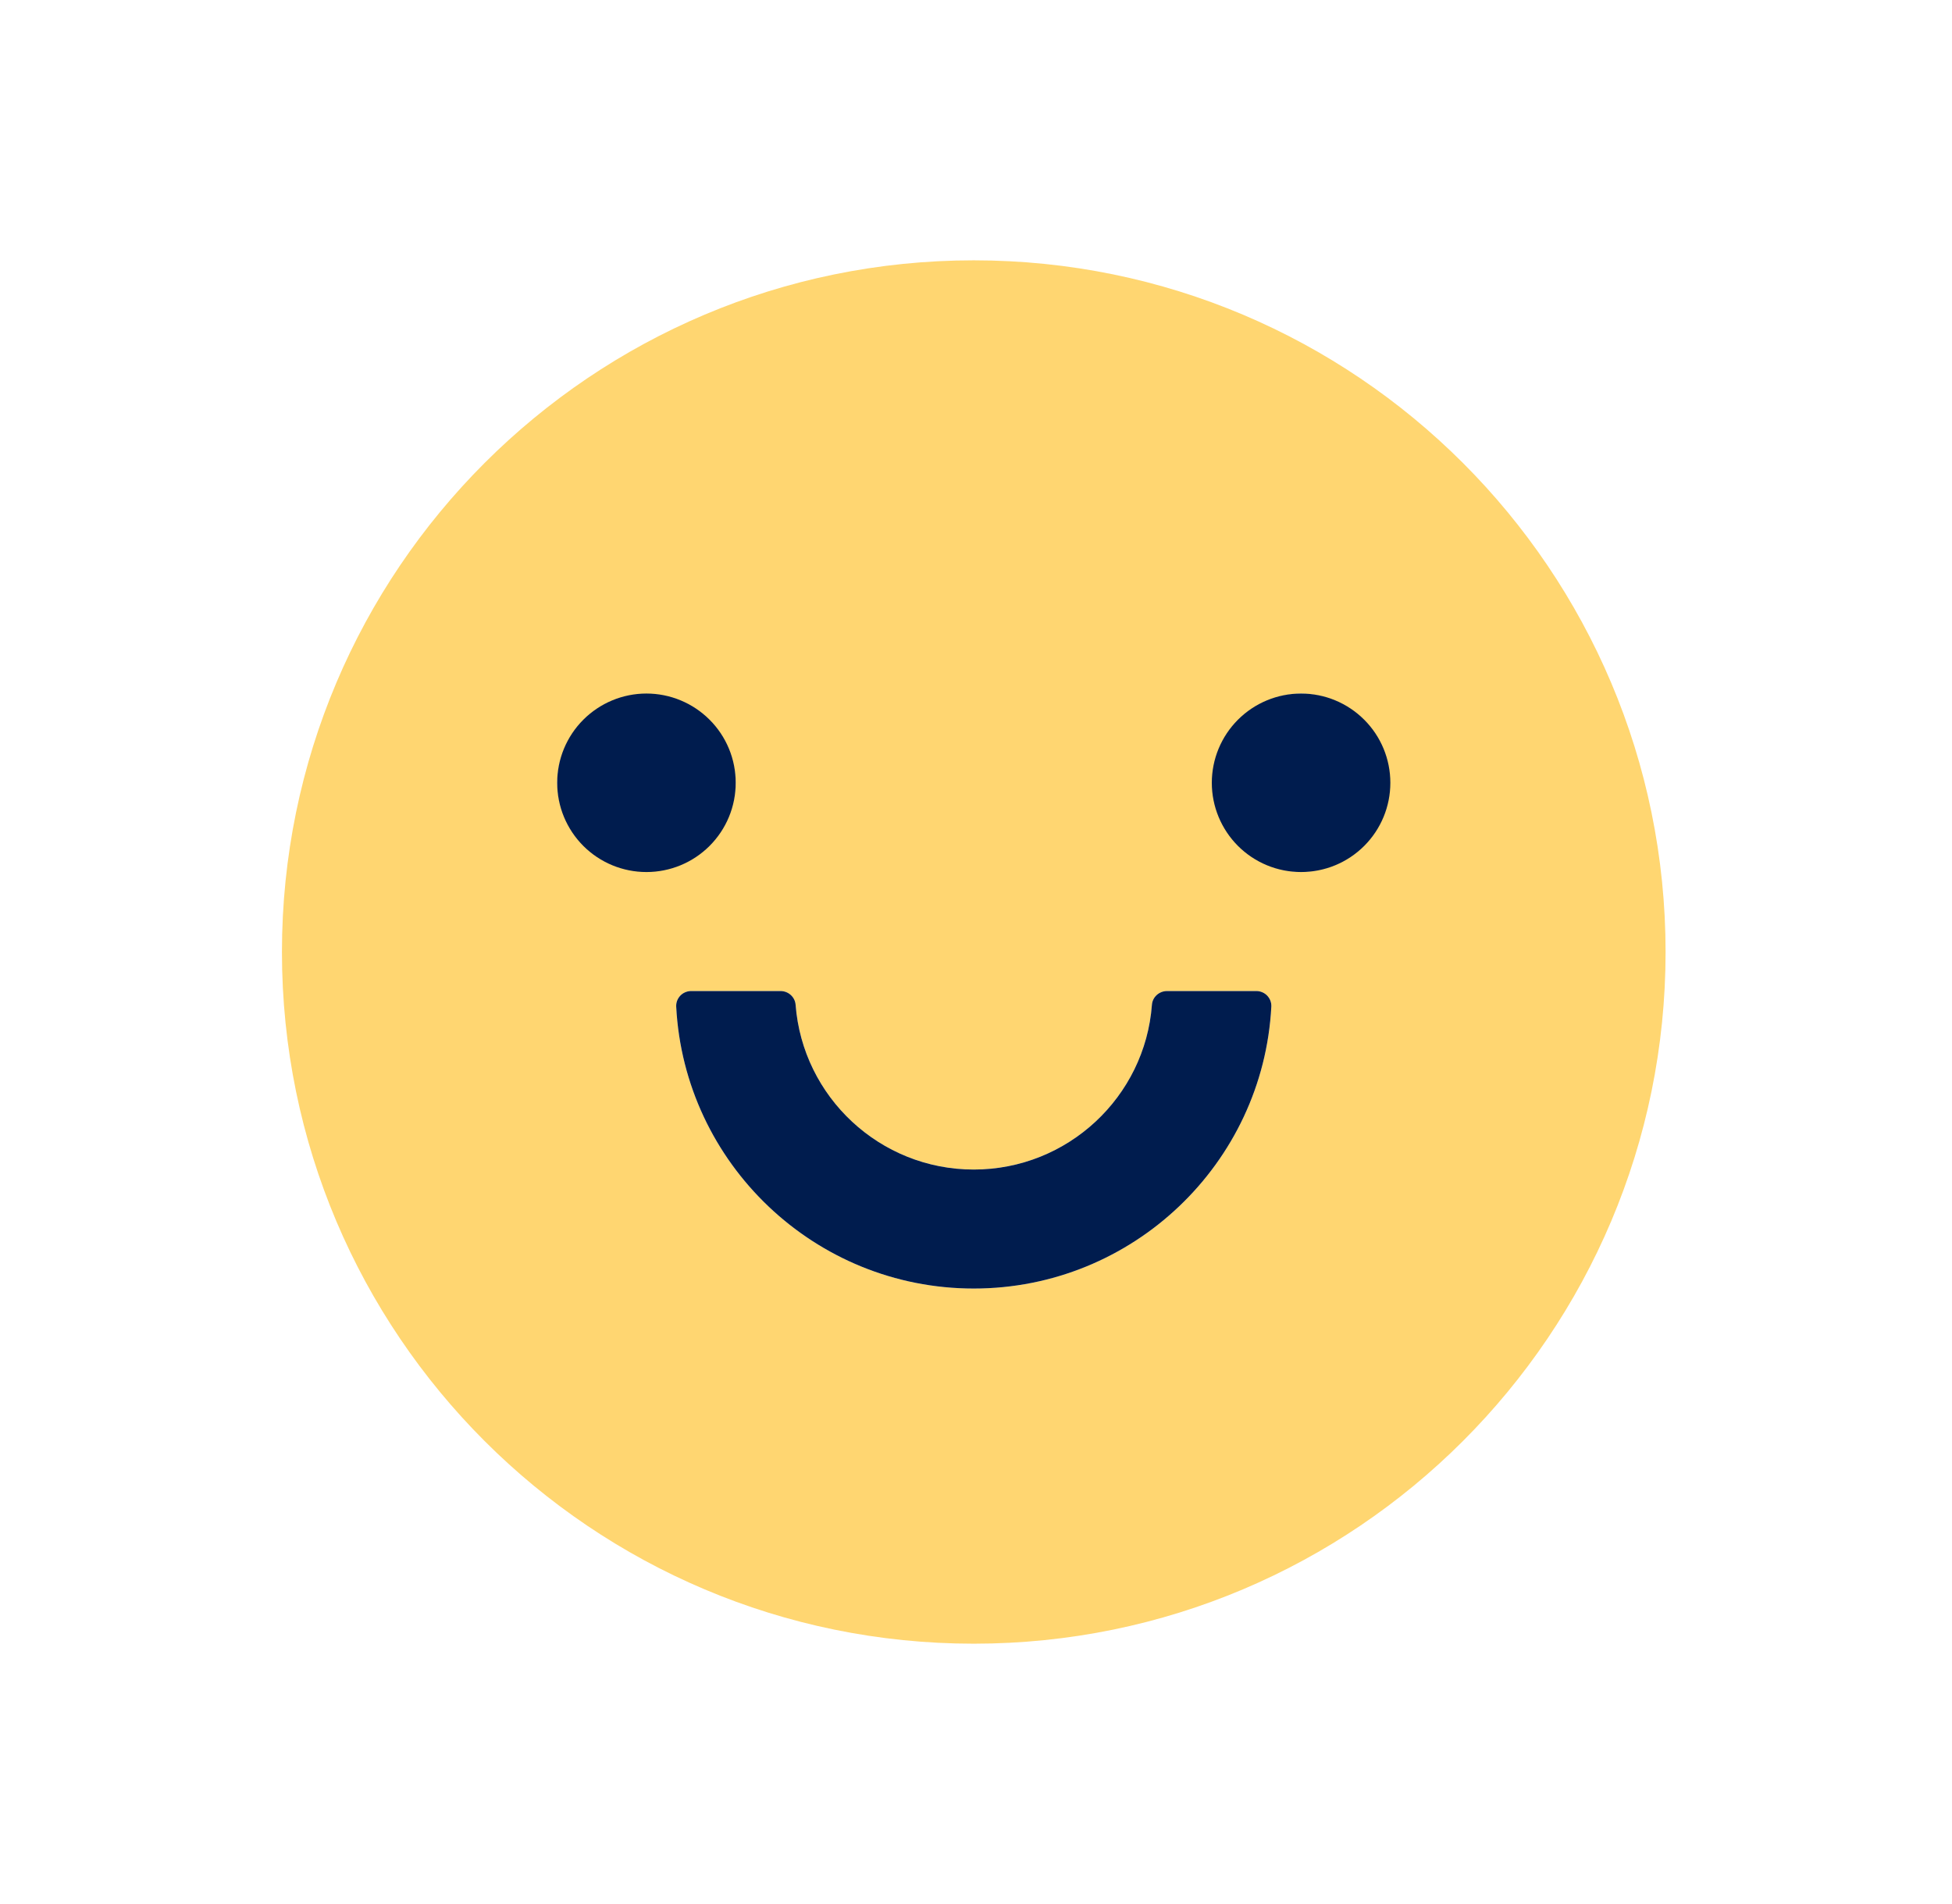 <svg width="41" height="40" viewBox="0 0 41 40" fill="none" xmlns="http://www.w3.org/2000/svg">
<path d="M20.453 5.469C12.43 5.469 5.922 11.977 5.922 20C5.922 28.023 12.43 34.531 20.453 34.531C28.477 34.531 34.984 28.023 34.984 20C34.984 11.977 28.477 5.469 20.453 5.469ZM11.703 16.445C11.713 15.955 11.915 15.488 12.266 15.144C12.616 14.801 13.087 14.608 13.578 14.608C14.069 14.608 14.54 14.801 14.891 15.144C15.241 15.488 15.443 15.955 15.453 16.445C15.443 16.936 15.241 17.403 14.891 17.747C14.54 18.09 14.069 18.282 13.578 18.282C13.087 18.282 12.616 18.09 12.266 17.747C11.915 17.403 11.713 16.936 11.703 16.445ZM20.453 27.07C17.113 27.07 14.375 24.441 14.203 21.148C14.201 21.106 14.207 21.064 14.222 21.024C14.237 20.984 14.26 20.948 14.289 20.917C14.318 20.887 14.353 20.862 14.392 20.846C14.431 20.829 14.473 20.82 14.516 20.82H16.395C16.559 20.82 16.699 20.945 16.711 21.109C16.859 23.043 18.48 24.57 20.453 24.57C22.426 24.57 24.051 23.043 24.195 21.109C24.207 20.945 24.348 20.82 24.512 20.82H26.391C26.433 20.82 26.475 20.829 26.514 20.846C26.553 20.862 26.588 20.887 26.617 20.917C26.646 20.948 26.669 20.984 26.684 21.024C26.699 21.064 26.705 21.106 26.703 21.148C26.531 24.441 23.793 27.07 20.453 27.07ZM27.328 18.32C26.837 18.31 26.37 18.108 26.027 17.758C25.683 17.407 25.491 16.936 25.491 16.445C25.491 15.955 25.683 15.483 26.027 15.133C26.37 14.782 26.837 14.58 27.328 14.57C27.819 14.58 28.286 14.782 28.629 15.133C28.973 15.483 29.165 15.955 29.165 16.445C29.165 16.936 28.973 17.407 28.629 17.758C28.286 18.108 27.819 18.31 27.328 18.32Z" fill="#FFD671"/>
<path d="M11.703 16.445C11.703 16.943 11.901 17.419 12.252 17.771C12.604 18.123 13.081 18.32 13.578 18.32C14.075 18.32 14.552 18.123 14.904 17.771C15.256 17.419 15.453 16.943 15.453 16.445C15.453 15.948 15.256 15.471 14.904 15.12C14.552 14.768 14.075 14.57 13.578 14.57C13.081 14.57 12.604 14.768 12.252 15.12C11.901 15.471 11.703 15.948 11.703 16.445ZM26.391 20.82H24.512C24.348 20.82 24.207 20.945 24.195 21.109C24.051 23.043 22.426 24.57 20.453 24.57C18.48 24.57 16.859 23.043 16.711 21.109C16.699 20.945 16.559 20.82 16.395 20.82H14.516C14.473 20.82 14.431 20.829 14.392 20.846C14.353 20.862 14.318 20.887 14.289 20.917C14.26 20.948 14.237 20.984 14.222 21.024C14.207 21.064 14.201 21.106 14.203 21.148C14.375 24.441 17.113 27.07 20.453 27.07C23.793 27.07 26.531 24.441 26.703 21.148C26.705 21.106 26.699 21.064 26.684 21.024C26.669 20.984 26.646 20.948 26.617 20.917C26.588 20.887 26.553 20.862 26.514 20.846C26.475 20.829 26.433 20.82 26.391 20.82ZM25.453 16.445C25.453 16.943 25.651 17.419 26.002 17.771C26.354 18.123 26.831 18.32 27.328 18.32C27.825 18.32 28.302 18.123 28.654 17.771C29.006 17.419 29.203 16.943 29.203 16.445C29.203 15.948 29.006 15.471 28.654 15.12C28.302 14.768 27.825 14.57 27.328 14.57C26.831 14.57 26.354 14.768 26.002 15.12C25.651 15.471 25.453 15.948 25.453 16.445Z" fill="#001C4E"/>
</svg>

